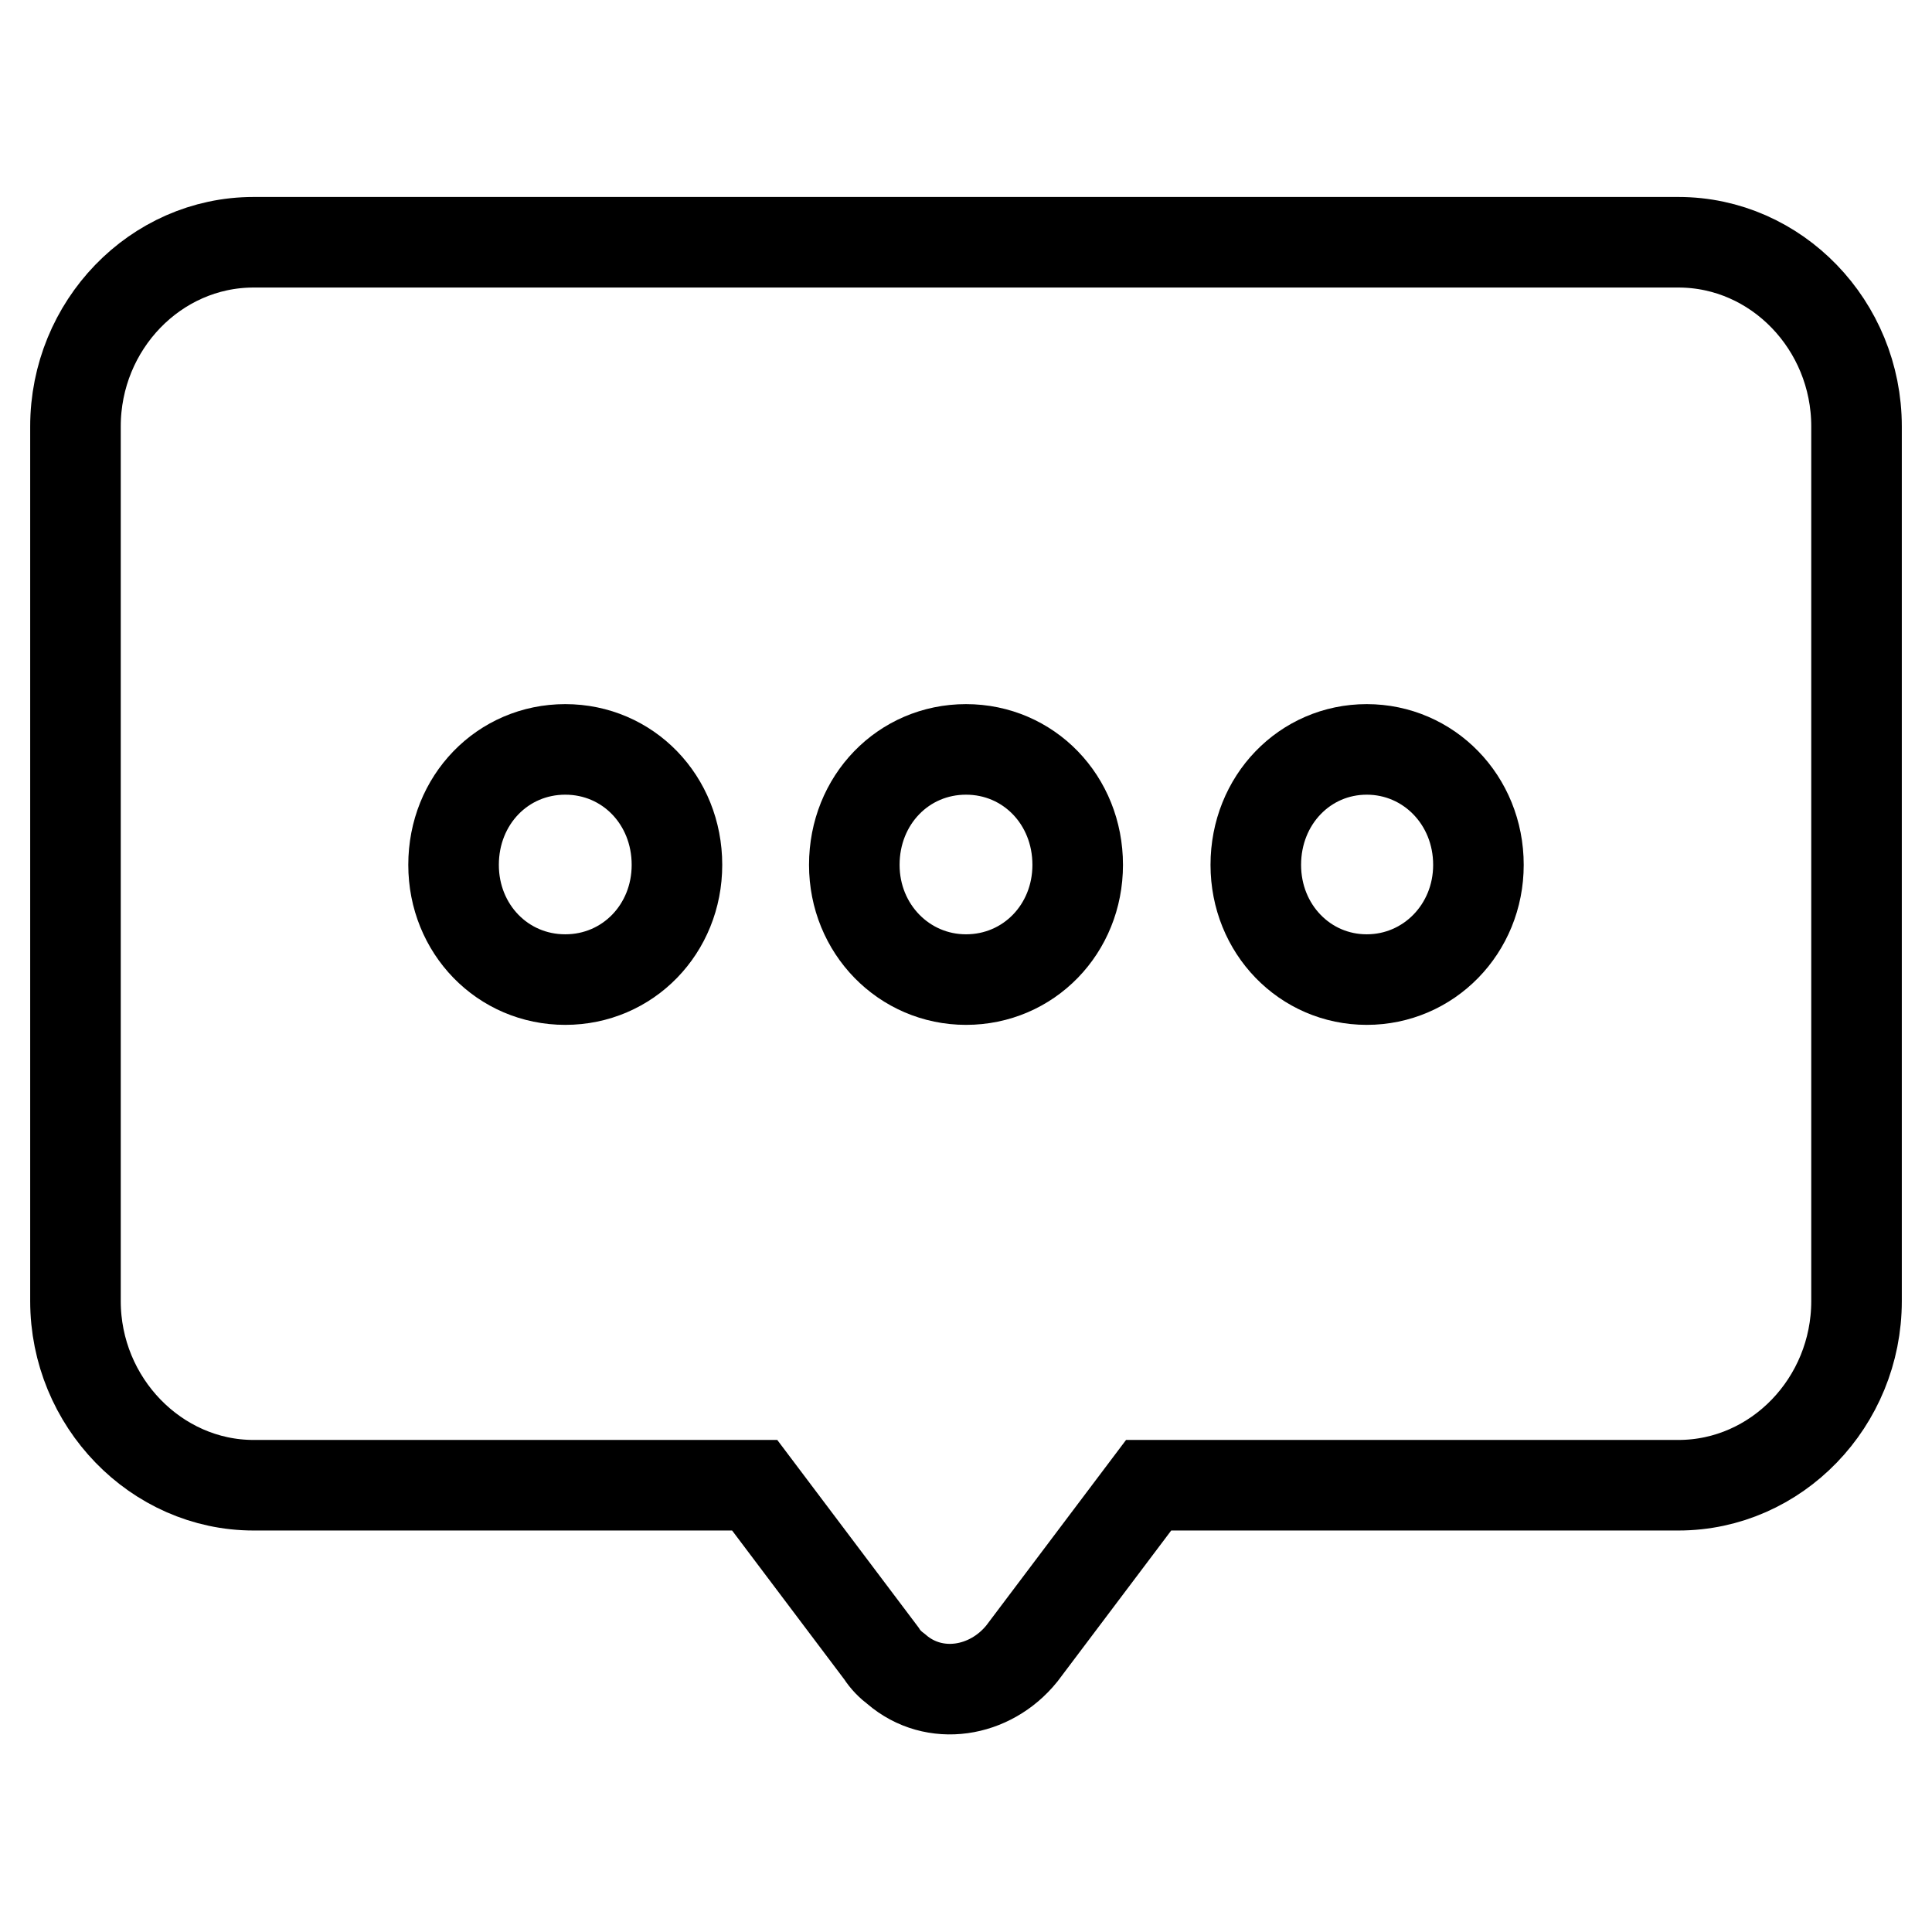 <?xml version="1.0" encoding="utf-8"?>
<!-- Svg Vector Icons : http://www.onlinewebfonts.com/icon -->
<!DOCTYPE svg PUBLIC "-//W3C//DTD SVG 1.1//EN" "http://www.w3.org/Graphics/SVG/1.1/DTD/svg11.dtd">
<svg version="1.1" xmlns="http://www.w3.org/2000/svg" xmlns:xlink="http://www.w3.org/1999/xlink" x="0px" y="0px" viewBox="0 0 256 256" enable-background="new 0 0 256 256" xml:space="preserve">
<g> <path stroke-width="12" fill-opacity="0" stroke="#000000"  d="M222.4,32.1H33.6c-13,0-23.6,11-23.6,24.4v115.9c0,13.4,10.7,24.4,23.6,24.4H100l16.8,22.3 c0.5,0.8,1.2,1.5,2,2.1c5,4.3,12.4,3.1,16.6-2.1l16.8-22.3h70.2c13,0,23.6-11,23.6-24.4V56.5C246,43.1,235.4,32.1,222.4,32.1 L222.4,32.1z M74.9,129.8c-8.3,0-14.8-6.7-14.8-15.2c0-8.6,6.5-15.3,14.8-15.3c8.3,0,14.8,6.7,14.8,15.3 C89.7,123.1,83.2,129.8,74.9,129.8z M128,129.8c-8.2,0-14.8-6.7-14.8-15.2c0-8.6,6.5-15.3,14.8-15.3c8.3,0,14.8,6.7,14.8,15.3 C142.8,123.1,136.3,129.8,128,129.8z M181.1,129.8c-8.2,0-14.7-6.7-14.7-15.2c0-8.6,6.5-15.3,14.7-15.3s14.8,6.7,14.8,15.3 C195.9,123.1,189.3,129.8,181.1,129.8z"/></g>
</svg>